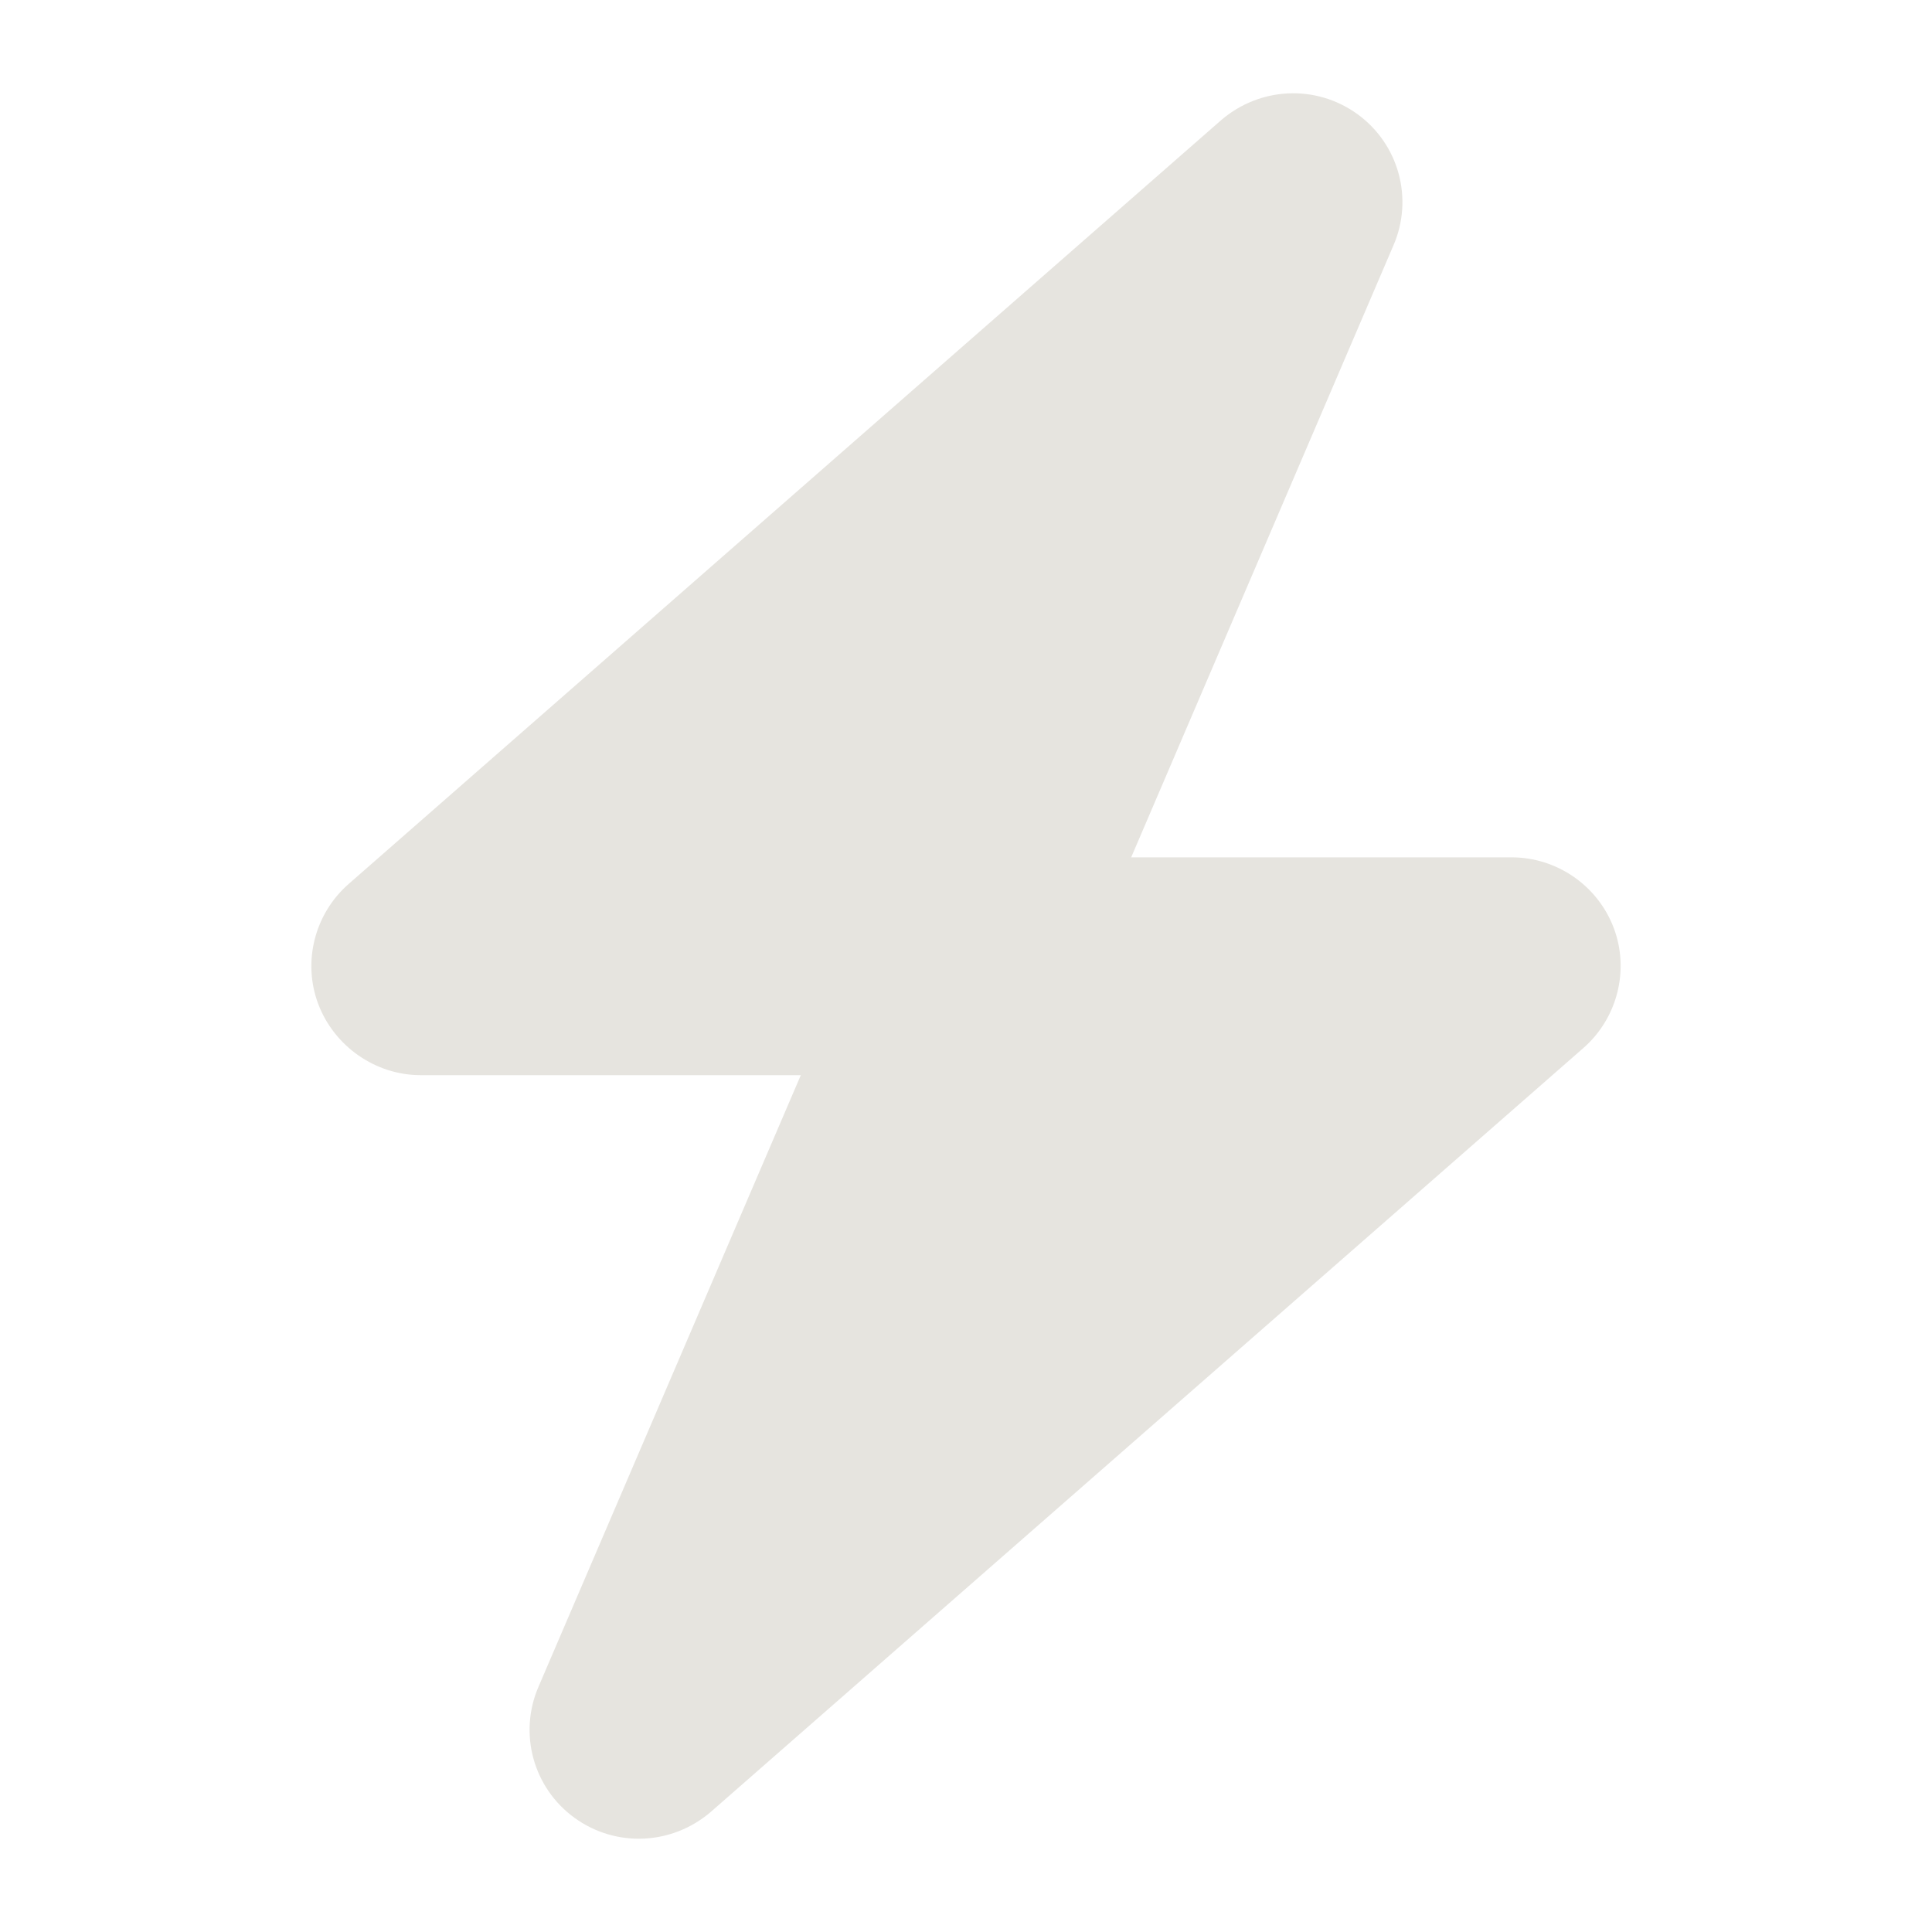 <?xml version="1.0" encoding="utf-8"?>
<!-- Generator: Adobe Illustrator 27.0.0, SVG Export Plug-In . SVG Version: 6.00 Build 0)  -->
<svg version="1.1" id="Livello_1" xmlns="http://www.w3.org/2000/svg" xmlns:xlink="http://www.w3.org/1999/xlink" x="0px" y="0px"
	 viewBox="0 0 400 400" style="enable-background:new 0 0 400 400;" xml:space="preserve">
<style type="text/css">
	.st0{fill:#E6E4DF;}
</style>
<path class="st0" d="M288.5,50.8c4.2-9.7,1.1-21-7.5-27.2s-20.2-5.6-28.2,1.3L72.2,183c-7.1,6.2-9.6,16.2-6.3,24.9
	c3.3,8.7,11.8,14.7,21.2,14.7h78.7l-54.3,126.6c-4.2,9.7-1.1,21,7.5,27.2s20.2,5.6,28.2-1.3L327.8,217c7.1-6.2,9.6-16.2,6.3-24.9
	c-3.3-8.7-11.7-14.6-21.2-14.6h-78.7L288.5,50.8z"/>
</svg>
